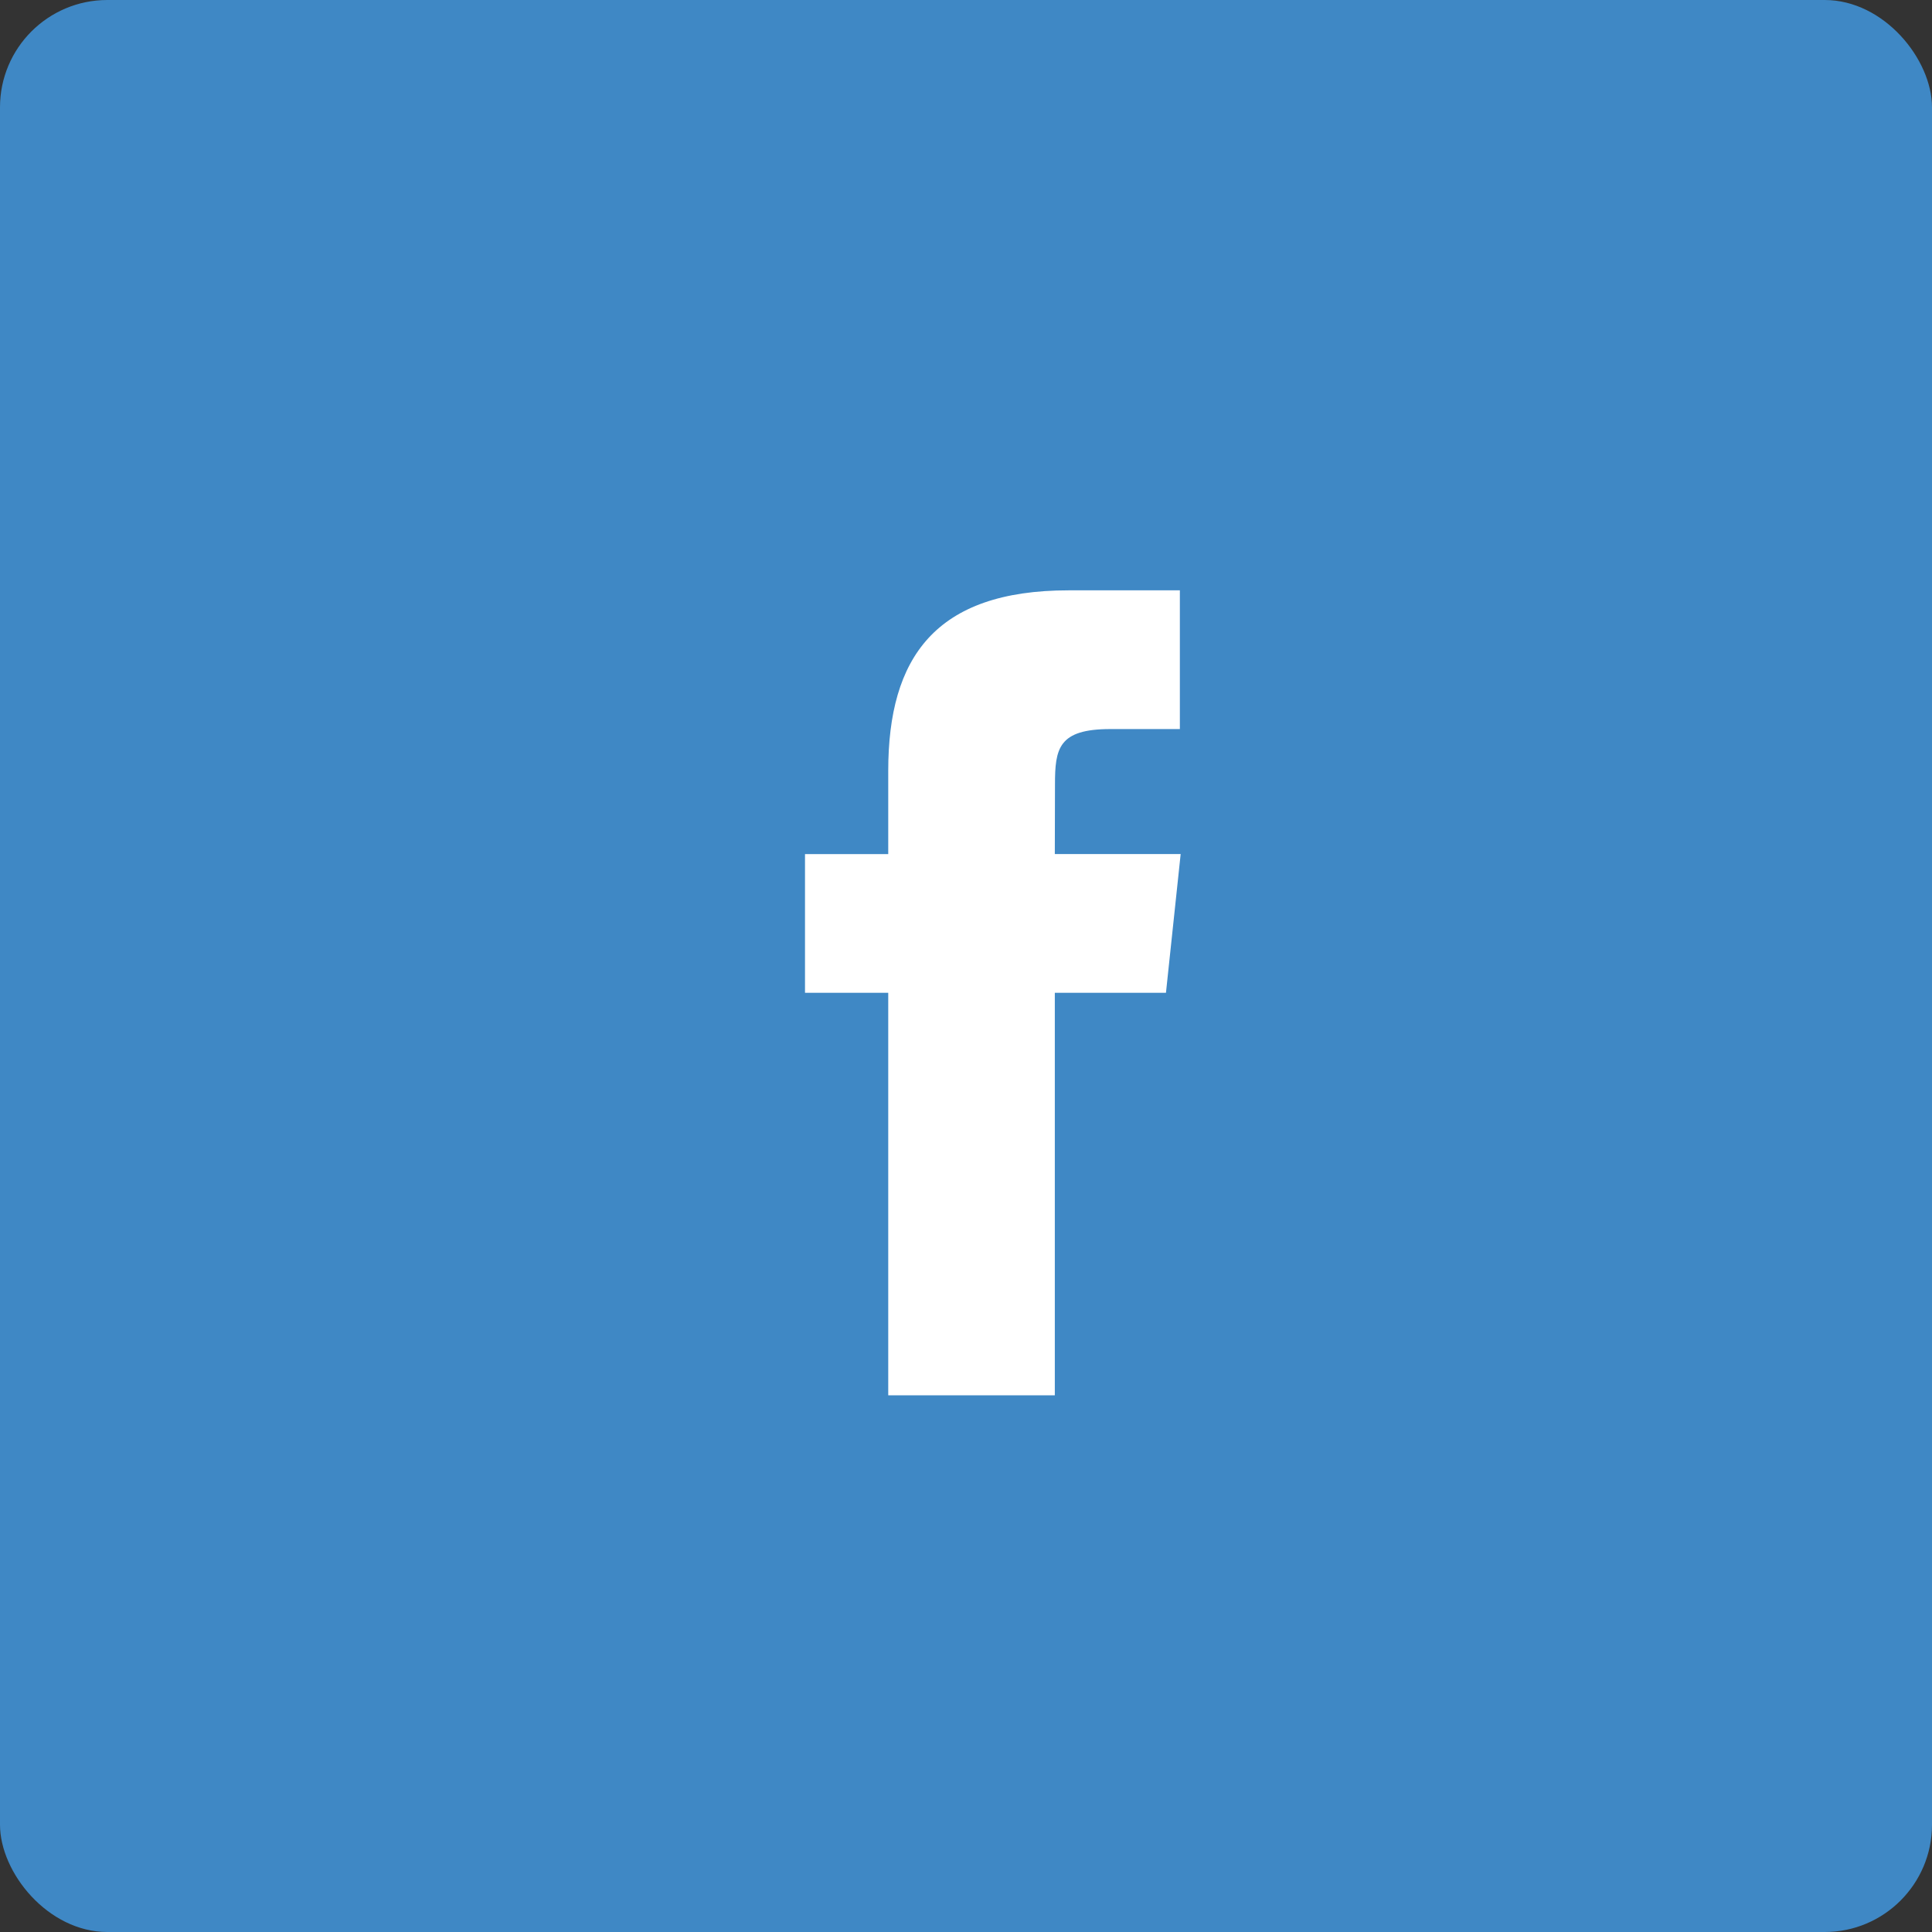 <svg width="36" height="36" viewBox="0 0 36 36" fill="none" xmlns="http://www.w3.org/2000/svg">
<rect x="0" y="0" width="36" height="36" fill="#333333" stroke="none"/>
<rect width="36" height="36" rx="2" fill="#3F88C5"/>
<path fill-rule="evenodd" clip-rule="evenodd" d="M16.551 26V18.499H15V15.915H16.551V14.363C16.551 12.254 17.426 11 19.914 11H21.985V13.585H20.691C19.722 13.585 19.658 13.946 19.658 14.62L19.655 15.914H22L21.726 18.499H19.655V26H16.551Z" fill="white"/>
</svg>
